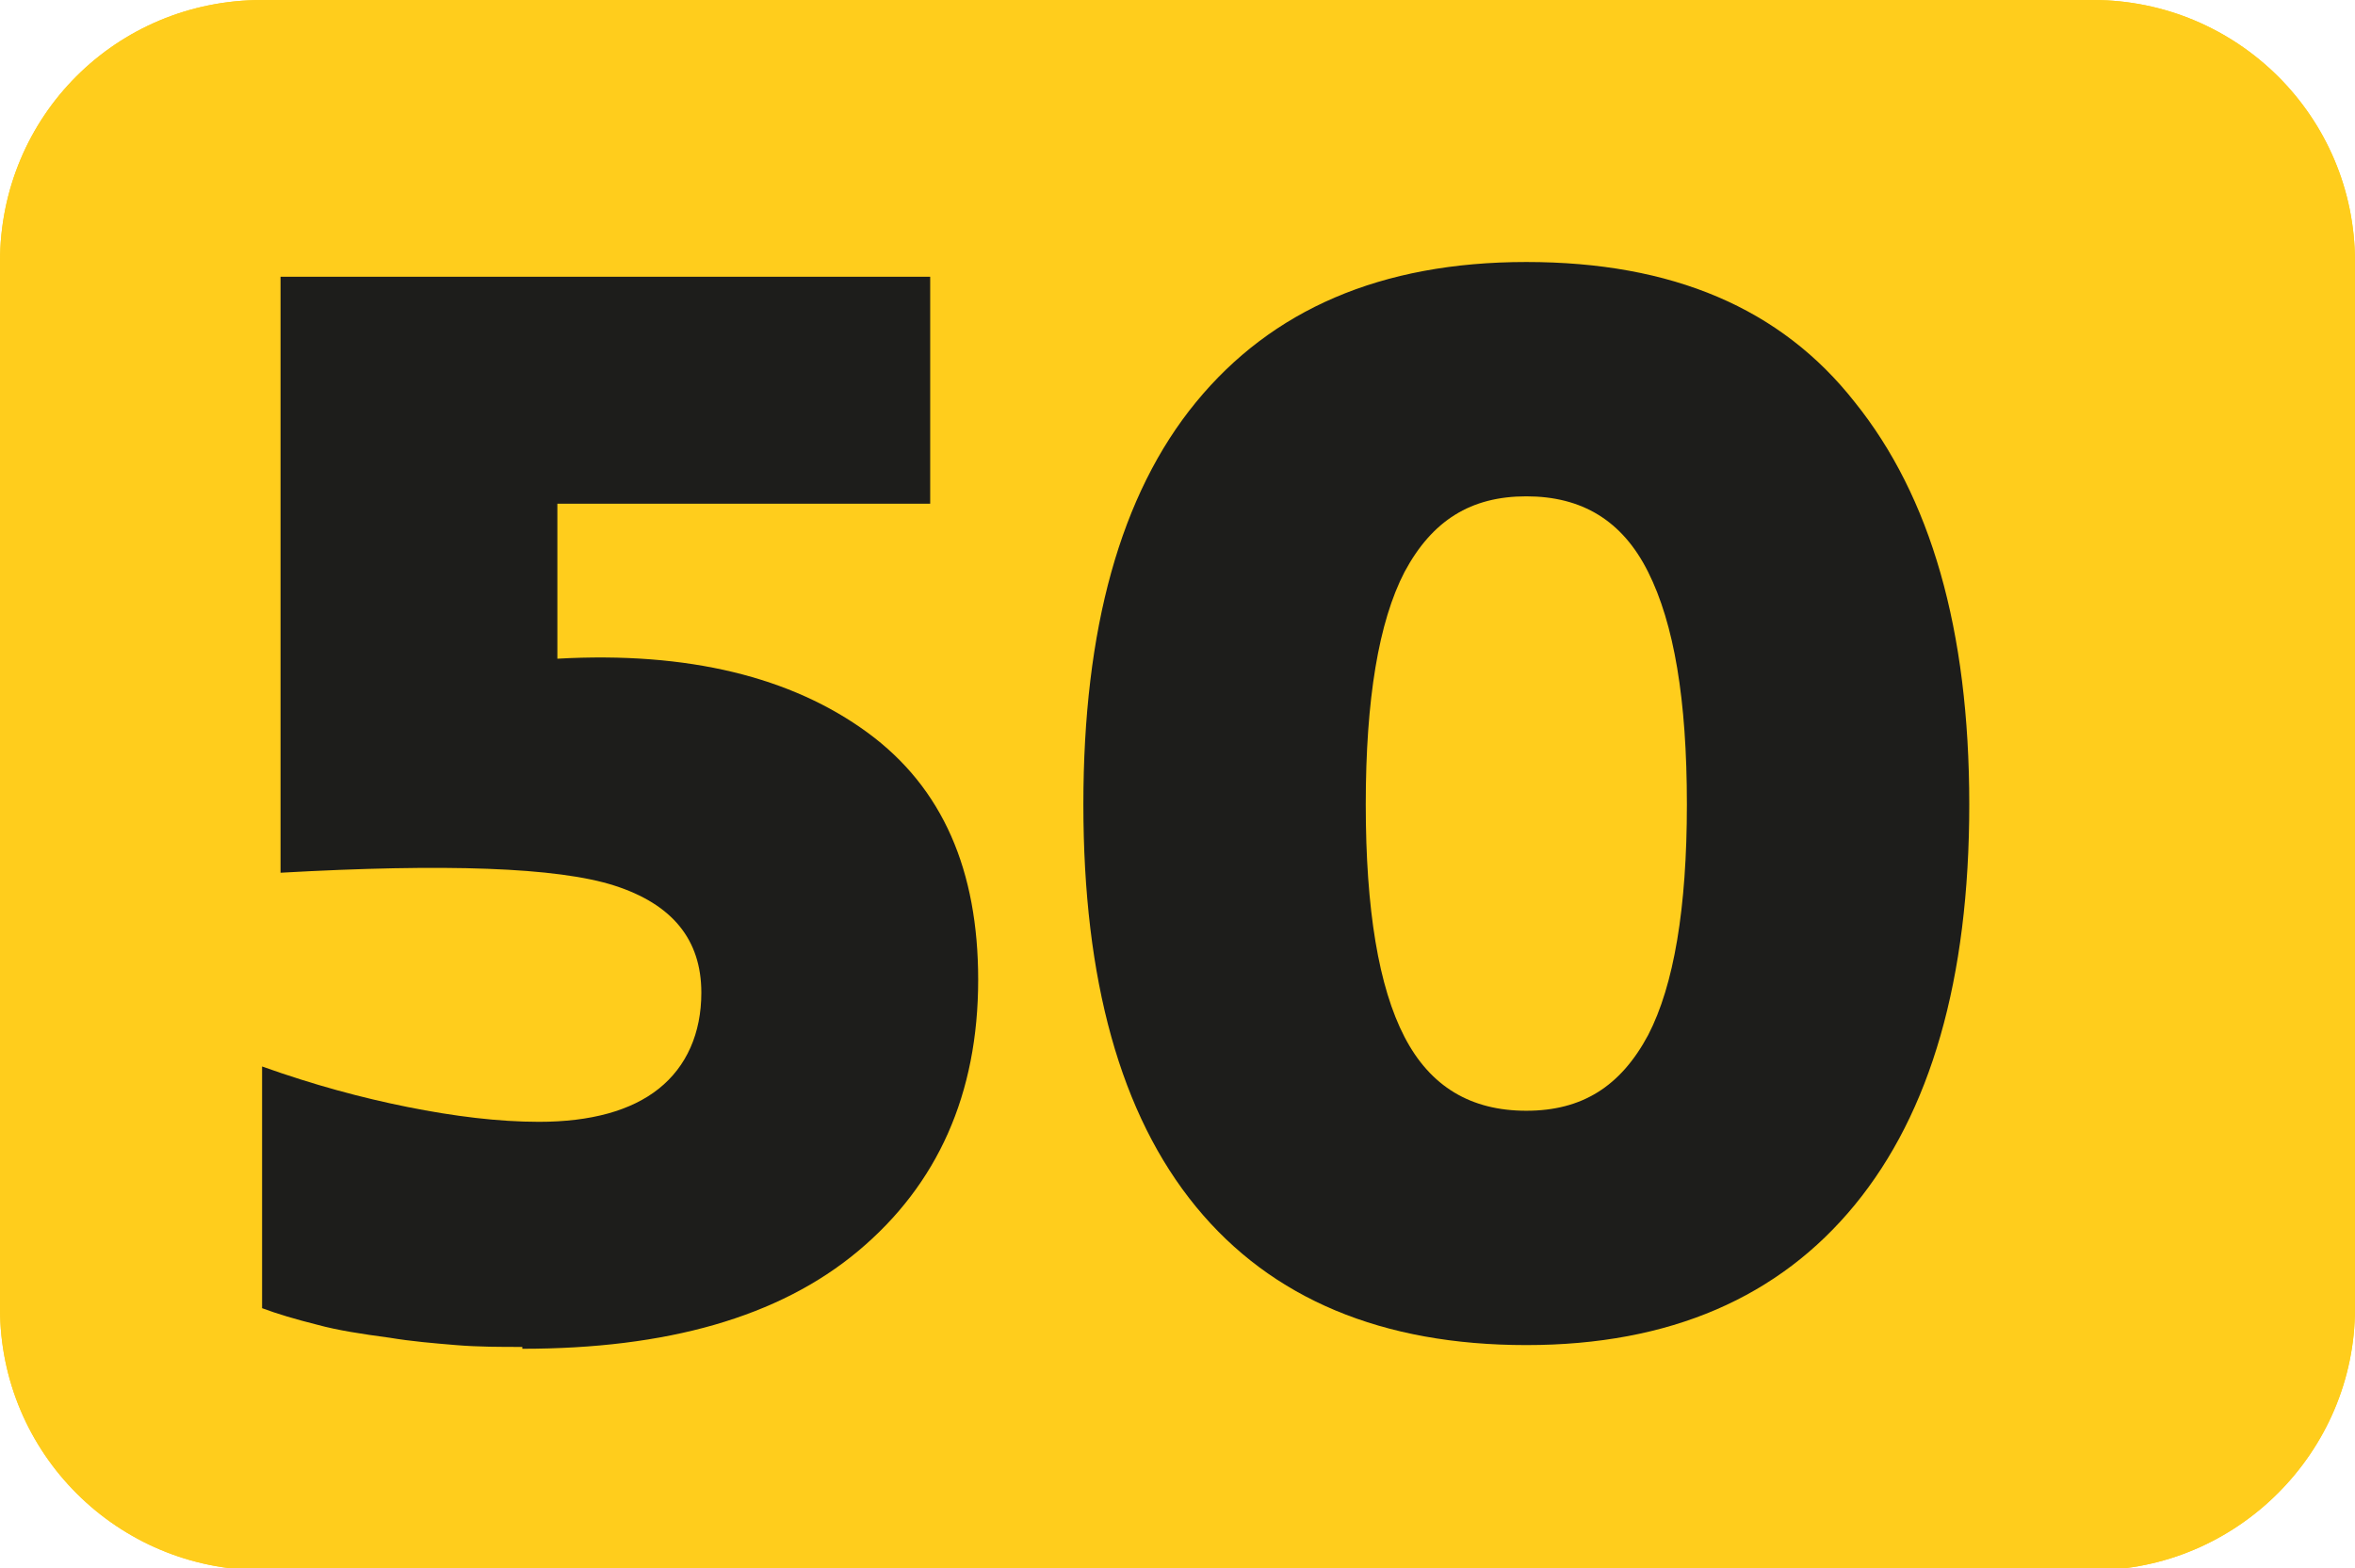 <?xml version="1.0" encoding="UTF-8"?>
<svg id="Calque_2" data-name="Calque 2" xmlns="http://www.w3.org/2000/svg" viewBox="0 0 12.76 8.5">
  <g id="Calque_1-2" data-name="Calque 1">
    <g>
      <path d="M1.42,0h9.92c.78,0,1.42.63,1.42,1.42v5.67c0,.78-.64,1.42-1.42,1.42H1.42c-.78,0-1.42-.63-1.42-1.42V1.42C0,.63.63,0,1.42,0Z" style="fill: #ffcd1c; stroke-width: 0px;"/>
      <g>
        <path d="M2.83,7.3c-.12,0-.24,0-.36-.01s-.24-.02-.36-.04c-.15-.02-.28-.04-.39-.07-.12-.03-.22-.06-.3-.09v-1.31c.28.1.54.17.79.22s.49.08.71.08c.28,0,.5-.06.65-.18.15-.12.23-.3.23-.52,0-.29-.16-.48-.47-.58-.31-.1-.92-.12-1.81-.07V1.5h3.52v1.23h-2.02v.84c.71-.04,1.27.1,1.68.4s.6.75.6,1.34c0,.62-.22,1.11-.65,1.47s-1.04.53-1.82.53Z" style="fill: #1d1d1b; stroke-width: 0px;"/>
        <path d="M10.67,4.36c0,.95-.21,1.67-.62,2.17-.41.5-1,.76-1.78.76s-1.38-.25-1.79-.75c-.41-.5-.61-1.23-.61-2.18s.2-1.68.61-2.18c.41-.5,1-.76,1.79-.76s1.38.25,1.78.76c.41.51.62,1.23.62,2.18ZM9.14,4.36c0-.57-.07-.98-.21-1.26s-.36-.41-.66-.41-.51.13-.66.41c-.14.27-.21.69-.21,1.26s.07.99.21,1.26.36.4.66.4.51-.13.66-.41c.14-.27.21-.69.21-1.25Z" style="fill: #1d1d1b; stroke-width: 0px;"/>
      </g>
      <path d="M1.42,0h9.92c.78,0,1.42.63,1.42,1.42v5.67c0,.78-.64,1.42-1.42,1.42H1.42c-.78,0-1.42-.63-1.42-1.42V1.42C0,.63.63,0,1.42,0Z" style="fill: #ffcd1c; stroke-width: 0px;"/>
      <g>
        <path d="M2.83,7.3c-.12,0-.24,0-.36-.01s-.24-.02-.36-.04c-.15-.02-.28-.04-.39-.07-.12-.03-.22-.06-.3-.09v-1.31c.28.1.54.17.79.22s.49.08.71.08c.28,0,.5-.06.65-.18.15-.12.23-.3.23-.52,0-.29-.16-.48-.47-.58-.31-.1-.92-.12-1.81-.07V1.5h3.52v1.23h-2.02v.84c.71-.04,1.27.1,1.68.4s.6.75.6,1.34c0,.62-.22,1.11-.65,1.47s-1.04.53-1.82.53Z" style="fill: #1d1d1b; stroke-width: 0px;"/>
        <path d="M10.67,4.36c0,.95-.21,1.67-.62,2.17-.41.5-1,.76-1.78.76s-1.38-.25-1.79-.75c-.41-.5-.61-1.23-.61-2.18s.2-1.68.61-2.18c.41-.5,1-.76,1.79-.76s1.38.25,1.78.76c.41.51.62,1.23.62,2.18ZM9.14,4.36c0-.57-.07-.98-.21-1.26s-.36-.41-.66-.41-.51.13-.66.41c-.14.27-.21.69-.21,1.26s.07.99.21,1.26.36.4.66.4.51-.13.66-.41c.14-.27.21-.69.21-1.25Z" style="fill: #1d1d1b; stroke-width: 0px;"/>
      </g>
    </g>
  </g>
</svg>